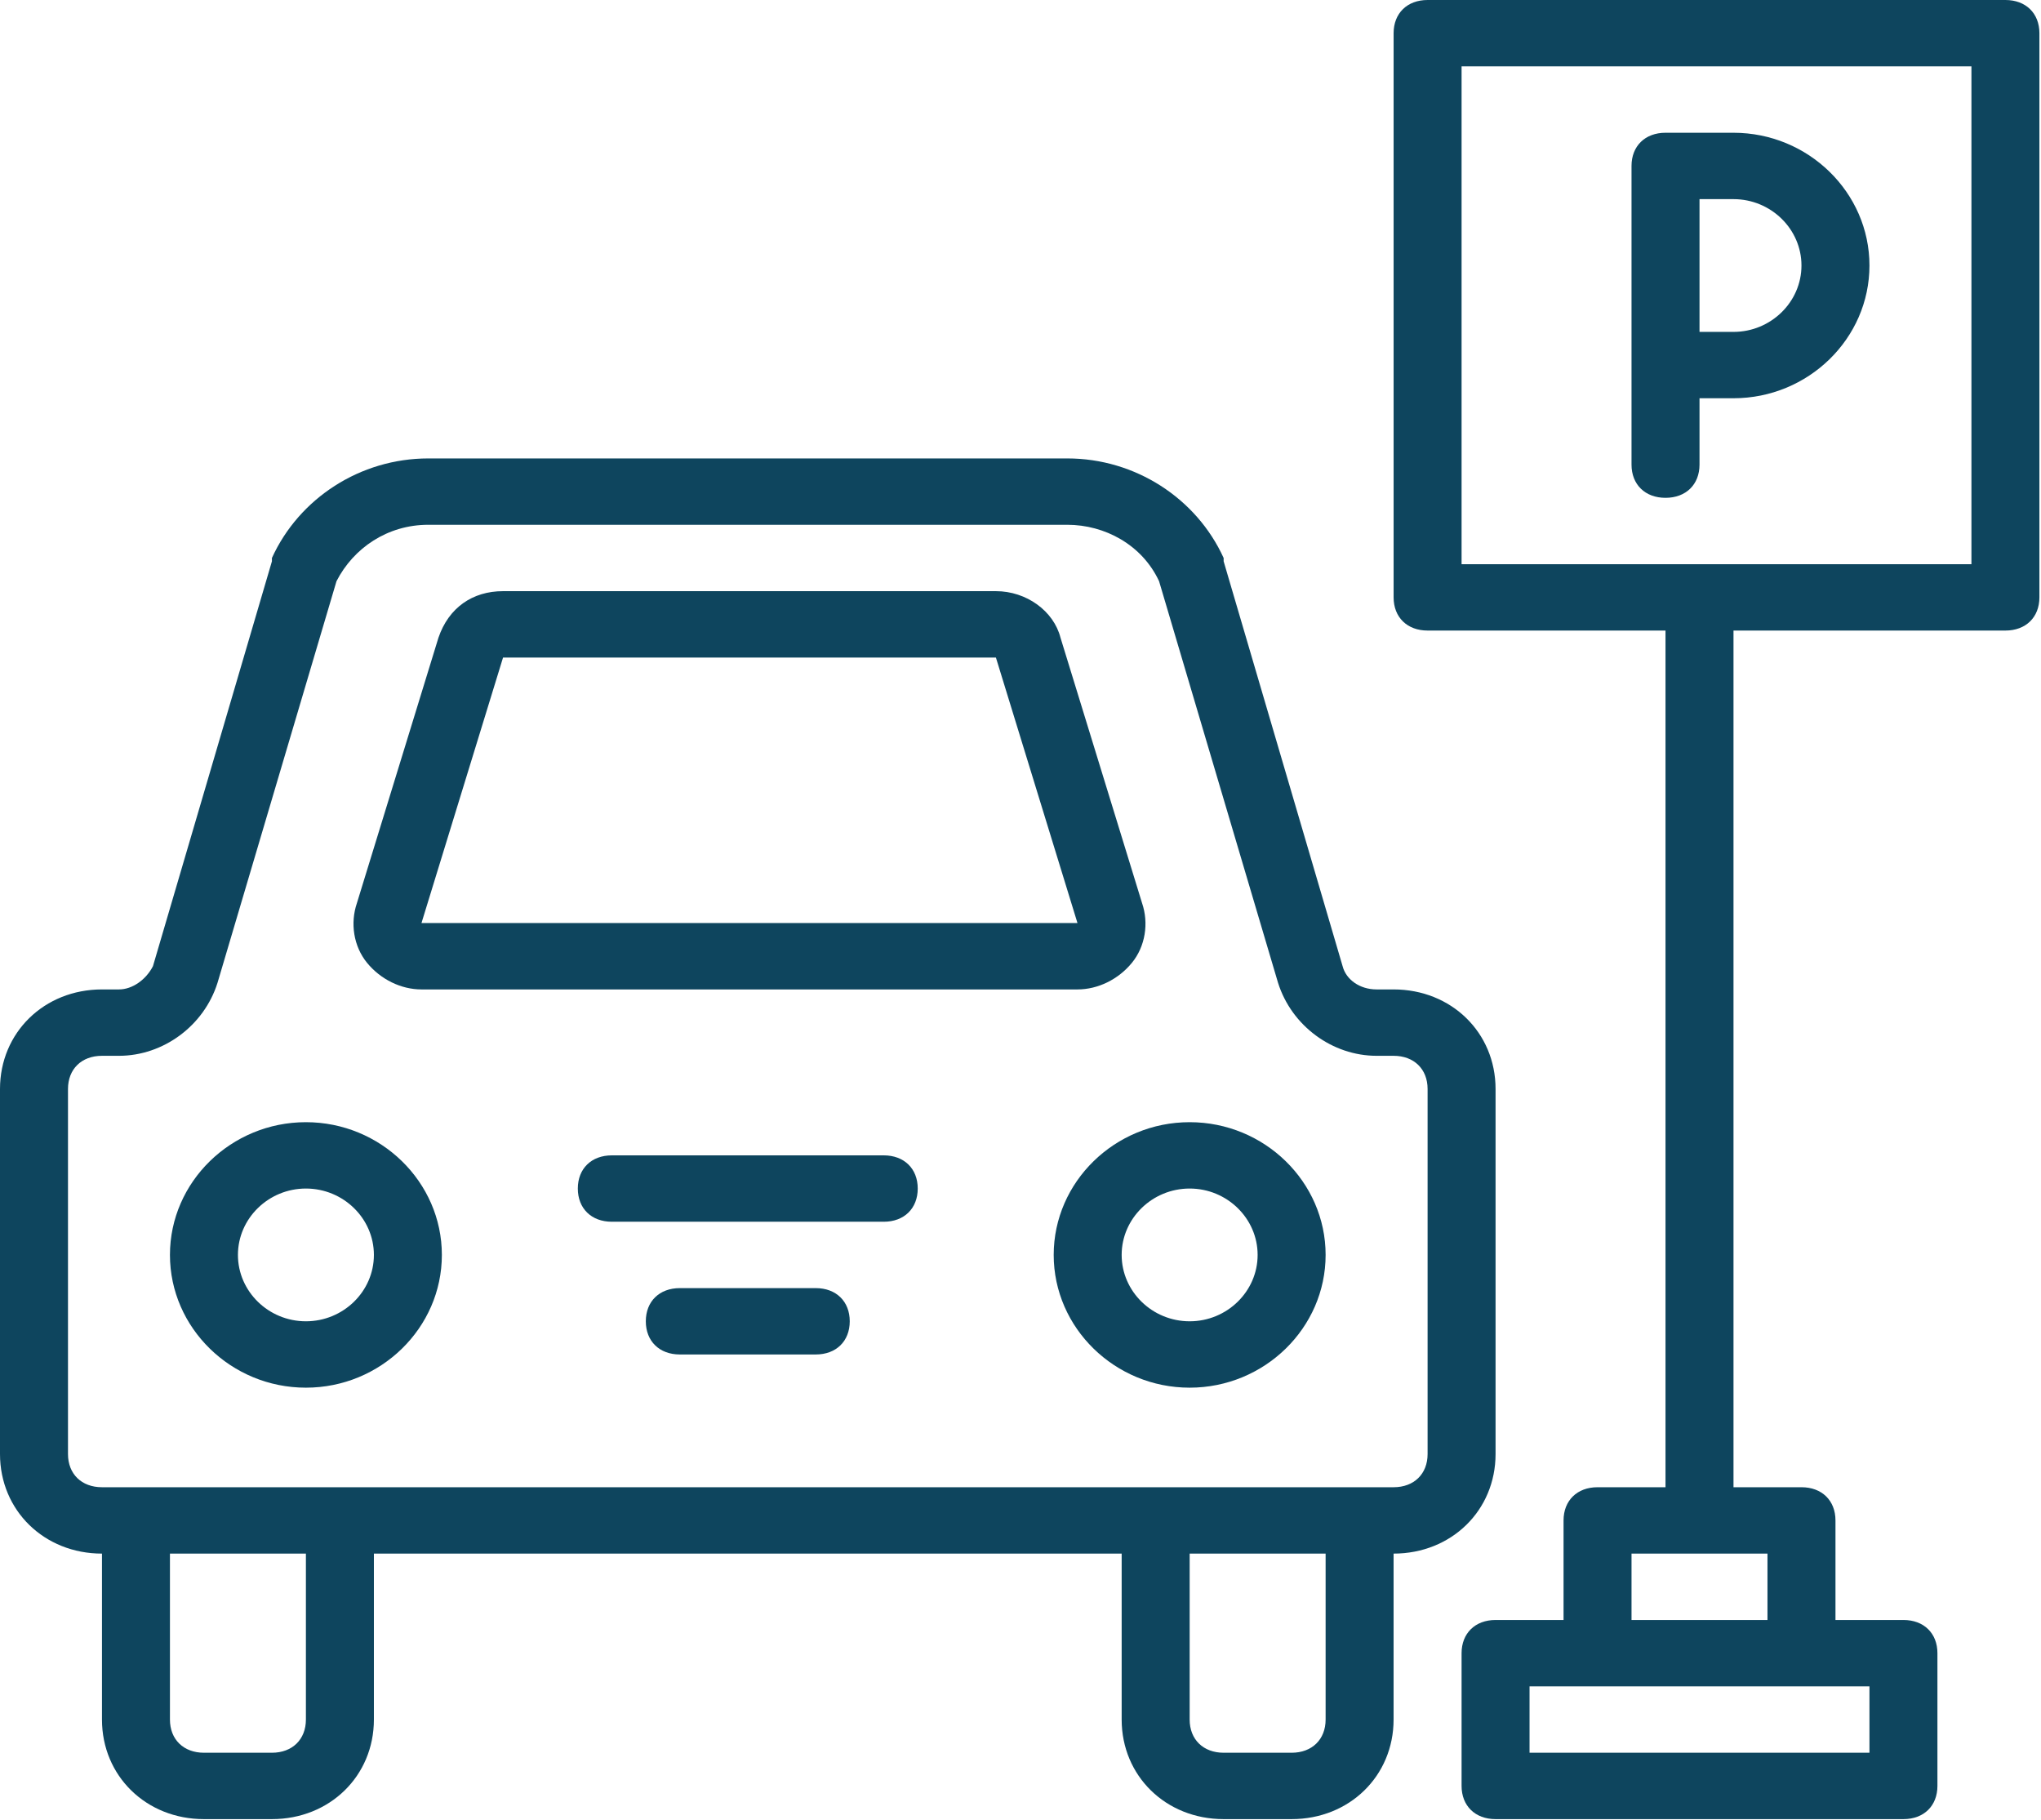 <?xml version="1.0" encoding="UTF-8" standalone="no"?>
<svg width="83px" height="74px" viewBox="0 0 83 74" version="1.1" xmlns="http://www.w3.org/2000/svg" xmlns:xlink="http://www.w3.org/1999/xlink">
    <!-- Generator: Sketch 44.1 (41455) - http://www.bohemiancoding.com/sketch -->
    <title>mobility</title>
    <desc>Created with Sketch.</desc>
    <defs></defs>
    <g id="Symbols" stroke="none" stroke-width="1" fill="none" fill-rule="evenodd">
        <g id="Table-View-/-Service-/-Accessories-/-Icon-/-Mobility" transform="translate(-10, 0)" fill-rule="nonzero" fill="#0E455E">
            <g id="mobility" transform="translate(10, 0)">
                <path d="M60.819,59.123 L60.819,44.279 C60.819,41.985 59.022,40.231 56.672,40.231 L55.981,40.231 C55.29,40.231 54.737,39.826 54.599,39.286 L49.761,22.823 L49.761,22.688 C48.655,20.259 46.167,18.64 43.403,18.64 L17.416,18.64 C14.652,18.64 12.164,20.259 11.058,22.688 L11.058,22.823 L6.22,39.286 C5.944,39.826 5.391,40.231 4.838,40.231 L4.147,40.231 C1.797,40.231 0,41.985 0,44.279 L0,59.123 C0,61.417 1.797,63.171 4.147,63.171 L4.147,69.919 C4.147,72.213 5.944,73.967 8.293,73.967 L11.058,73.967 C13.408,73.967 15.205,72.213 15.205,69.919 L15.205,63.171 L45.614,63.171 L45.614,69.919 C45.614,72.213 47.411,73.967 49.761,73.967 L52.525,73.967 C54.875,73.967 56.672,72.213 56.672,69.919 L56.672,63.171 C59.022,63.171 60.819,61.417 60.819,59.123 Z M12.44,69.919 C12.44,70.728 11.887,71.268 11.058,71.268 L8.294,71.268 C7.464,71.268 6.911,70.728 6.911,69.919 L6.911,63.171 L12.44,63.171 L12.44,69.919 L12.44,69.919 Z M53.908,69.919 C53.908,70.728 53.355,71.268 52.526,71.268 L49.761,71.268 C48.932,71.268 48.379,70.728 48.379,69.919 L48.379,63.171 L53.908,63.171 L53.908,69.919 L53.908,69.919 Z M58.055,59.123 C58.055,59.933 57.502,60.472 56.673,60.472 L55.29,60.472 L46.997,60.472 L13.822,60.472 L5.529,60.472 L4.147,60.472 C3.317,60.472 2.765,59.933 2.765,59.123 L2.765,44.279 C2.765,43.469 3.317,42.93 4.147,42.93 L4.838,42.93 C6.635,42.93 8.294,41.715 8.846,39.961 L13.684,23.632 C14.375,22.283 15.758,21.338 17.416,21.338 L43.403,21.338 C44.923,21.338 46.444,22.148 47.135,23.632 L51.973,39.961 C52.525,41.715 54.184,42.93 55.981,42.93 L56.672,42.93 C57.502,42.93 58.055,43.469 58.055,44.279 L58.055,59.123 L58.055,59.123 Z" id="Shape"></path>
                <path d="M12.44,45.629 C9.399,45.629 6.911,48.057 6.911,51.026 C6.911,53.995 9.399,56.424 12.44,56.424 C15.481,56.424 17.969,53.995 17.969,51.026 C17.969,48.057 15.481,45.629 12.44,45.629 Z M12.44,53.725 C10.92,53.725 9.676,52.511 9.676,51.026 C9.676,49.542 10.92,48.327 12.44,48.327 C13.961,48.327 15.205,49.542 15.205,51.026 C15.205,52.511 13.961,53.725 12.44,53.725 Z" id="Shape"></path>
                <path d="M48.379,45.629 C45.338,45.629 42.85,48.057 42.85,51.026 C42.85,53.995 45.338,56.424 48.379,56.424 C51.42,56.424 53.908,53.995 53.908,51.026 C53.908,48.057 51.42,45.629 48.379,45.629 Z M48.379,53.725 C46.858,53.725 45.614,52.511 45.614,51.026 C45.614,49.542 46.858,48.327 48.379,48.327 C49.899,48.327 51.143,49.542 51.143,51.026 C51.143,52.511 49.899,53.725 48.379,53.725 Z" id="Shape"></path>
                <path d="M33.174,52.376 L27.645,52.376 C26.816,52.376 26.263,52.915 26.263,53.725 C26.263,54.535 26.816,55.074 27.645,55.074 L33.174,55.074 C34.003,55.074 34.556,54.535 34.556,53.725 C34.556,52.916 34.003,52.376 33.174,52.376 Z" id="Shape"></path>
                <path d="M35.939,46.978 L24.88,46.978 C24.051,46.978 23.498,47.518 23.498,48.327 C23.498,49.137 24.051,49.677 24.88,49.677 L35.939,49.677 C36.768,49.677 37.321,49.137 37.321,48.327 C37.321,47.518 36.768,46.978 35.939,46.978 Z" id="Shape"></path>
                <path d="M17.14,40.231 L43.817,40.231 C44.647,40.231 45.476,39.826 46.029,39.151 C46.582,38.476 46.72,37.532 46.444,36.722 L43.126,25.927 C42.85,24.847 41.744,24.037 40.5,24.037 L20.457,24.037 C19.213,24.037 18.246,24.712 17.831,25.927 L14.514,36.722 C14.237,37.532 14.375,38.476 14.928,39.151 C15.481,39.826 16.311,40.231 17.14,40.231 Z M20.457,26.736 L40.5,26.736 L43.817,37.532 L17.14,37.532 L20.457,26.736 Z" id="Shape"></path>
                <path d="M81.553,0 L58.055,0 C57.225,0 56.673,0.54 56.673,1.349 L56.673,24.29 C56.673,25.1 57.225,25.639 58.055,25.639 L67.73,25.639 L67.73,60.472 L64.966,60.472 C64.137,60.472 63.584,61.012 63.584,61.822 L63.584,65.87 L60.819,65.87 C59.99,65.87 59.437,66.41 59.437,67.22 L59.437,72.617 C59.437,73.427 59.99,73.967 60.819,73.967 L77.406,73.967 C78.236,73.967 78.788,73.427 78.788,72.617 L78.788,67.22 C78.788,66.41 78.236,65.87 77.406,65.87 L74.642,65.87 L74.642,61.822 C74.642,61.012 74.089,60.472 73.26,60.472 L70.495,60.472 L70.495,25.639 L81.553,25.639 C82.382,25.639 82.935,25.1 82.935,24.29 L82.935,1.349 C82.935,0.54 82.382,0 81.553,0 Z M62.201,71.268 L62.201,68.569 L64.966,68.569 L73.26,68.569 L76.024,68.569 L76.024,71.268 L62.201,71.268 Z M71.877,65.87 L66.348,65.87 L66.348,63.171 L71.877,63.171 L71.877,65.87 Z M80.171,22.941 L59.437,22.941 L59.437,2.699 L80.171,2.699 L80.171,22.941 Z" id="Shape"></path>
                <path d="M67.73,20.242 C68.56,20.242 69.113,19.702 69.113,18.892 L69.113,16.193 L70.495,16.193 C73.536,16.193 76.024,13.764 76.024,10.796 C76.024,7.827 73.536,5.398 70.495,5.398 L67.73,5.398 C66.901,5.398 66.348,5.937 66.348,6.747 L66.348,14.844 L66.348,18.892 C66.348,19.702 66.901,20.242 67.73,20.242 Z M73.259,10.796 C73.259,12.28 72.015,13.495 70.495,13.495 L69.113,13.495 L69.113,8.097 L70.495,8.097 C72.015,8.097 73.259,9.311 73.259,10.796 Z" id="Shape"></path>
            </g>
        </g>
    </g>
</svg>